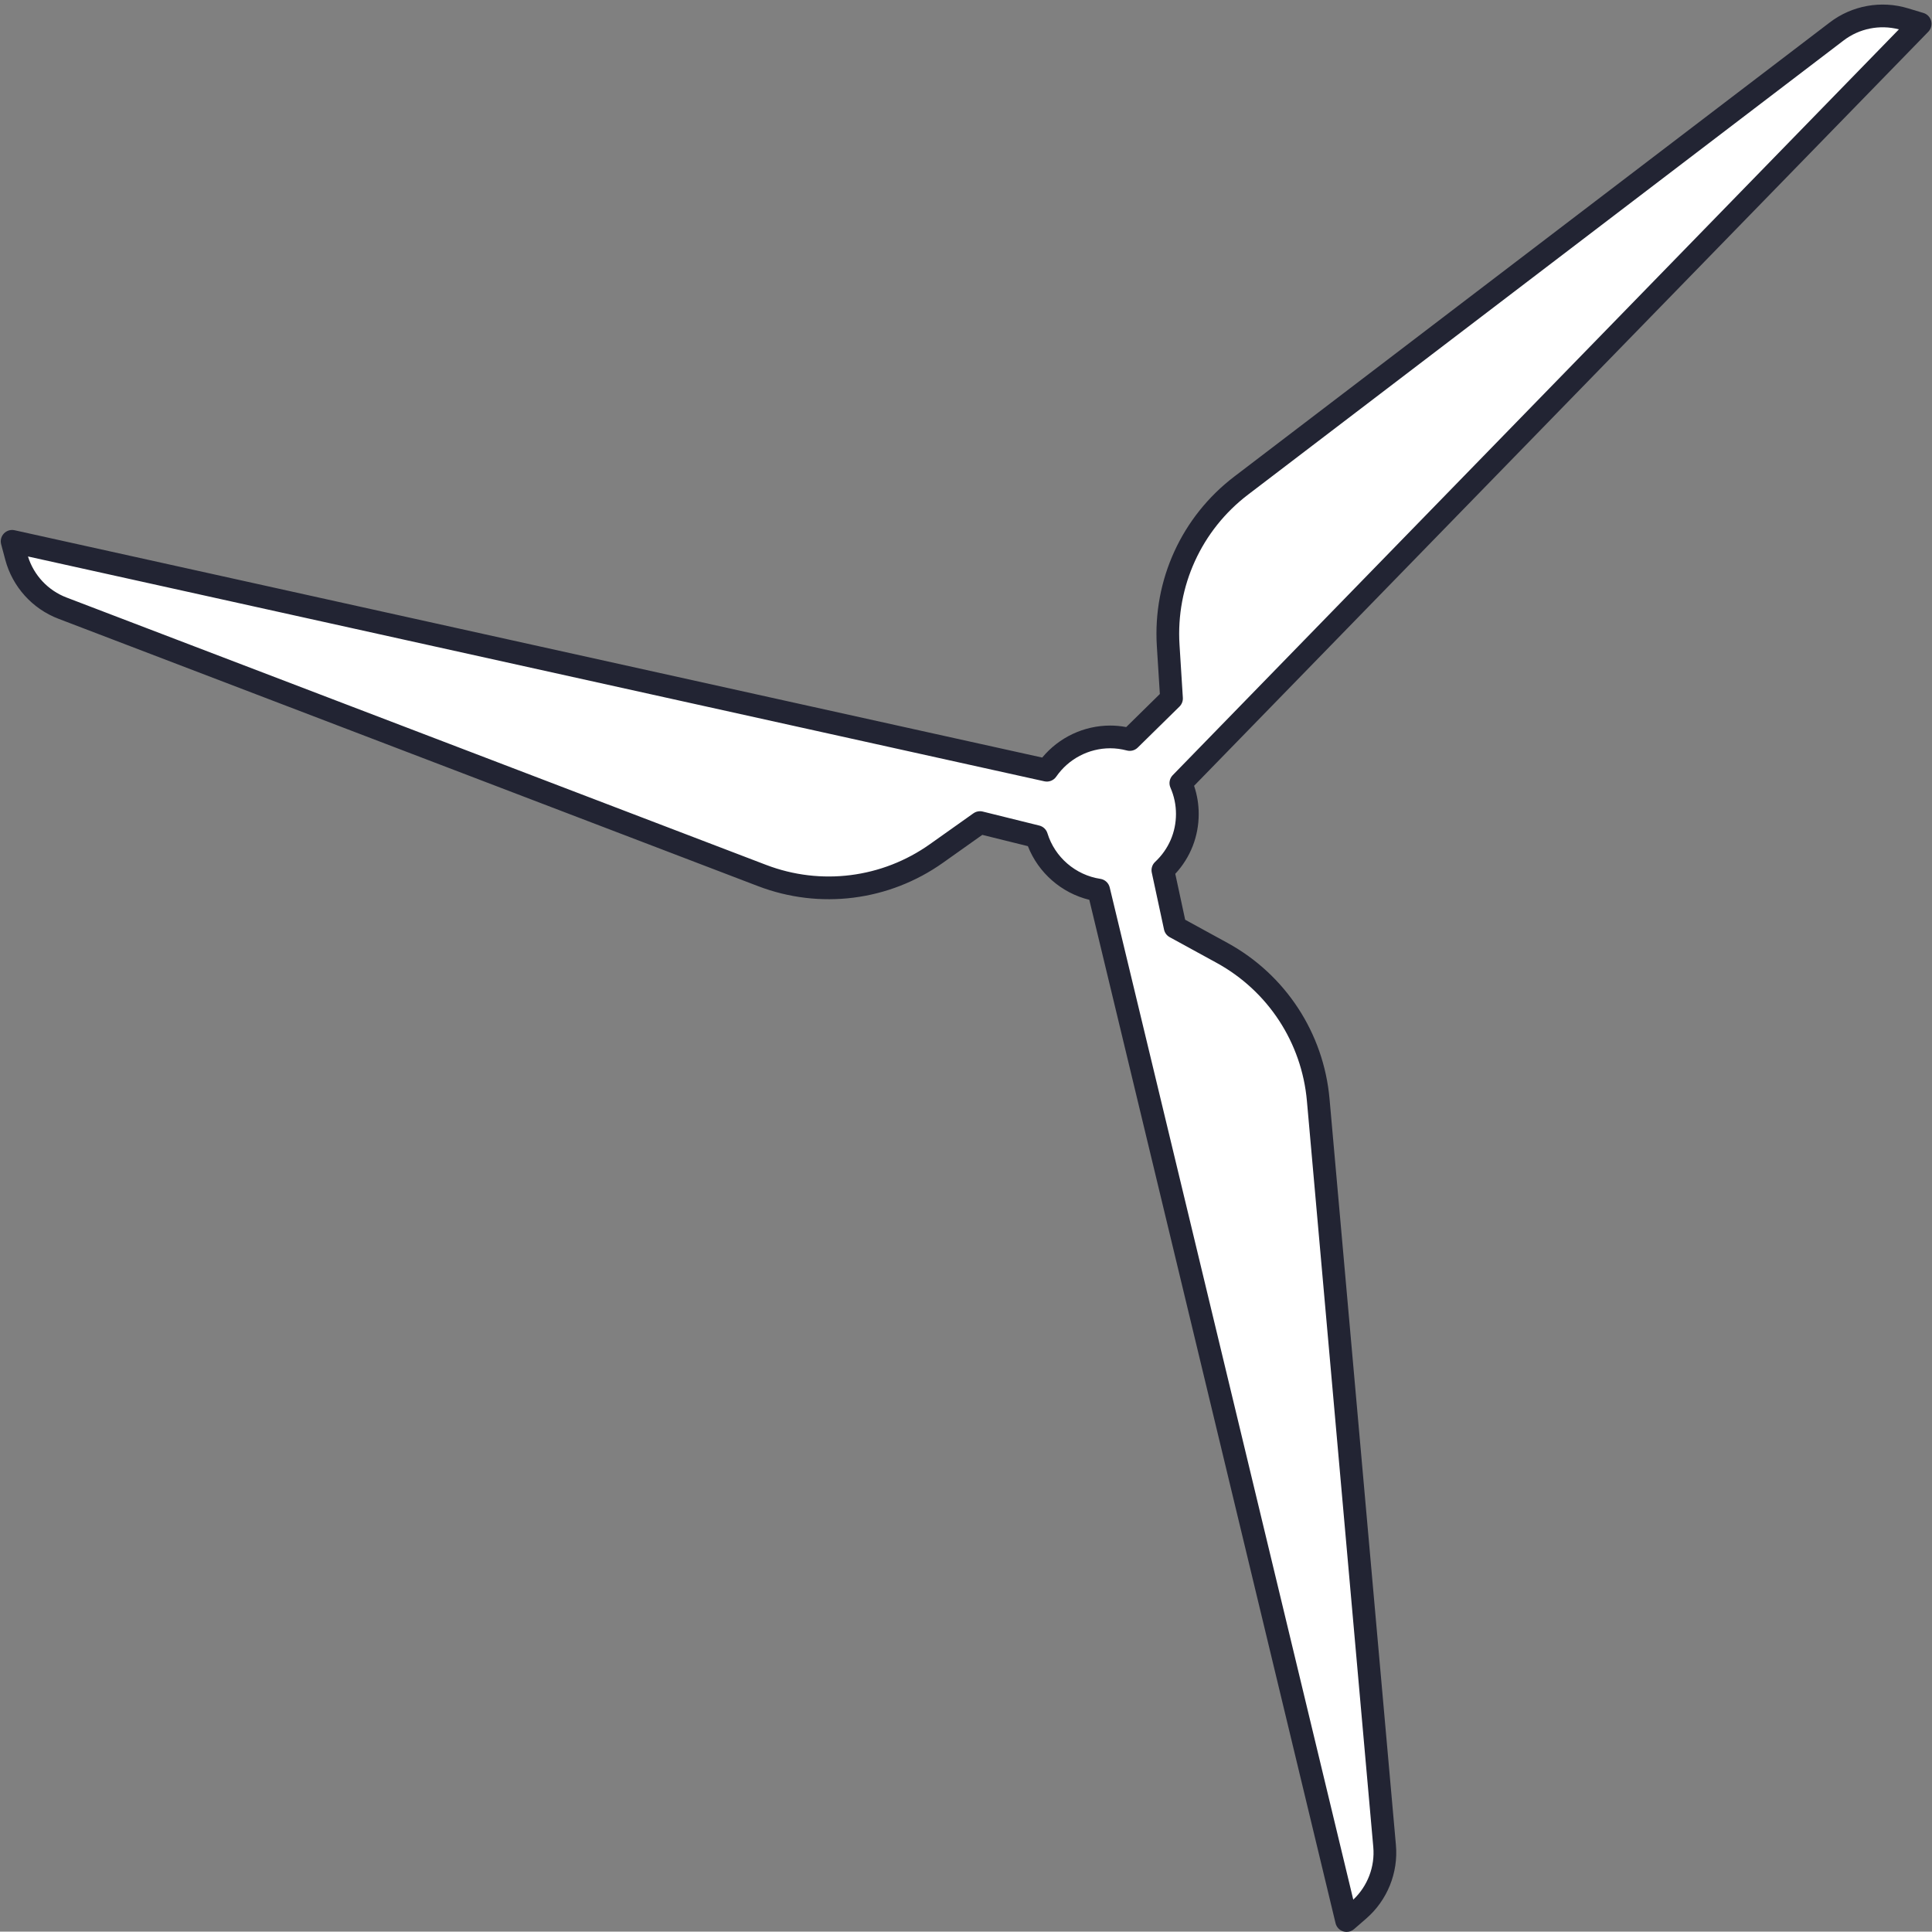 <?xml version="1.0" encoding="UTF-8"?><svg xmlns="http://www.w3.org/2000/svg" xmlns:xlink="http://www.w3.org/1999/xlink" height="510.0" preserveAspectRatio="xMidYMid meet" version="1.0" viewBox="-0.2 -1.2 510.1 510.0" width="510.1" zoomAndPan="magnify"><rect x="-0.2" y="-1.2" width="510.1" height="510.0" fill="#808080" stroke="none"/><g><g id="change1_1"><path d="M347.85,289.235c-1.449-16.392-10.991-30.977-25.43-38.87l-12.35-6.76l-3.238-15.049 c3.965-3.713,6.458-8.98,6.458-14.841c0-2.901-0.617-5.656-1.711-8.154L506.77,5.095l-4.05-1.22c-6.171-1.887-12.875-0.681-18,3.24 l-157.2,119.88c-13.081,9.966-20.318,25.808-19.29,42.22l0.88,14l-11.023,10.832c-1.646-0.43-3.365-0.682-5.146-0.682 c-6.945,0-13.069,3.484-16.742,8.794L3,141.725l1.09,4.09c1.653,6.218,6.197,11.26,12.21,13.55l184.7,70.59 c15.358,5.878,32.637,3.694,46.05-5.82l11.49-8.15l14.944,3.7c2.261,7.376,8.604,12.945,16.391,14.124l65.464,272.065l3.19-2.77 c4.873-4.213,7.419-10.514,6.84-16.93L347.85,289.235z" fill="#fff"/></g><g id="change2_1"><path d="M355.34,508.875c-0.306,0-0.615-0.047-0.915-0.143c-0.998-0.319-1.757-1.136-2.002-2.155l-65.015-270.2 c-7.352-1.796-13.459-7.124-16.219-14.169l-12.035-2.98l-10.368,7.354c-14.262,10.117-32.526,12.426-48.858,6.175l-184.698-70.59 c-6.893-2.625-12.142-8.45-14.038-15.581l-1.09-4.088c-0.27-1.012,0.008-2.092,0.732-2.848c0.725-0.756,1.791-1.08,2.814-0.854 l271.325,60.02c4.419-5.326,10.995-8.451,17.968-8.451c1.384,0,2.793,0.134,4.208,0.399l8.882-8.729l-0.794-12.632 c-1.093-17.453,6.558-34.198,20.466-44.795L482.901,4.729c5.877-4.496,13.615-5.888,20.697-3.723l4.038,1.216 c1.004,0.302,1.777,1.107,2.039,2.121c0.263,1.015-0.024,2.093-0.755,2.844L315.07,206.276c0.81,2.396,1.22,4.89,1.22,7.438 c0,5.931-2.183,11.478-6.183,15.8l2.607,12.118l11.146,6.101c15.35,8.392,25.436,23.808,26.978,41.236l17.52,196.94 c0.664,7.355-2.277,14.633-7.866,19.465l-3.186,2.766C356.753,508.62,356.052,508.875,355.34,508.875z M258.54,212.984 c0.241,0,0.483,0.029,0.721,0.088l14.944,3.7c1.023,0.253,1.838,1.025,2.147,2.033c1.938,6.32,7.422,11.045,13.972,12.037 c1.207,0.183,2.182,1.078,2.468,2.265l64.306,267.25c3.788-3.567,5.754-8.712,5.284-13.913L344.862,289.5c0,0,0-0.001,0-0.001 c-1.364-15.427-10.292-29.073-23.881-36.502l-12.351-6.76c-0.764-0.418-1.309-1.149-1.492-2.001l-3.238-15.049 c-0.222-1.03,0.113-2.101,0.882-2.821c3.552-3.326,5.508-7.819,5.508-12.651c0-2.402-0.491-4.74-1.459-6.949 c-0.49-1.119-0.253-2.422,0.598-3.297L501.164,6.552c-5.052-1.314-10.464-0.234-14.621,2.946L329.339,129.38 c-12.311,9.38-19.082,24.201-18.115,39.647l0.88,13.999c0.055,0.869-0.271,1.718-0.891,2.328l-11.023,10.833 c-0.753,0.74-1.839,1.032-2.861,0.763c-1.486-0.388-2.963-0.585-4.388-0.585c-5.689,0-11.026,2.804-14.274,7.501 c-0.693,1.002-1.924,1.487-3.115,1.223L7.186,145.723c1.545,4.961,5.306,8.981,10.182,10.838l184.703,70.592 c14.455,5.532,30.621,3.489,43.244-5.465l11.49-8.15C257.316,213.174,257.924,212.984,258.54,212.984z" fill="#222433"/></g></g></svg>